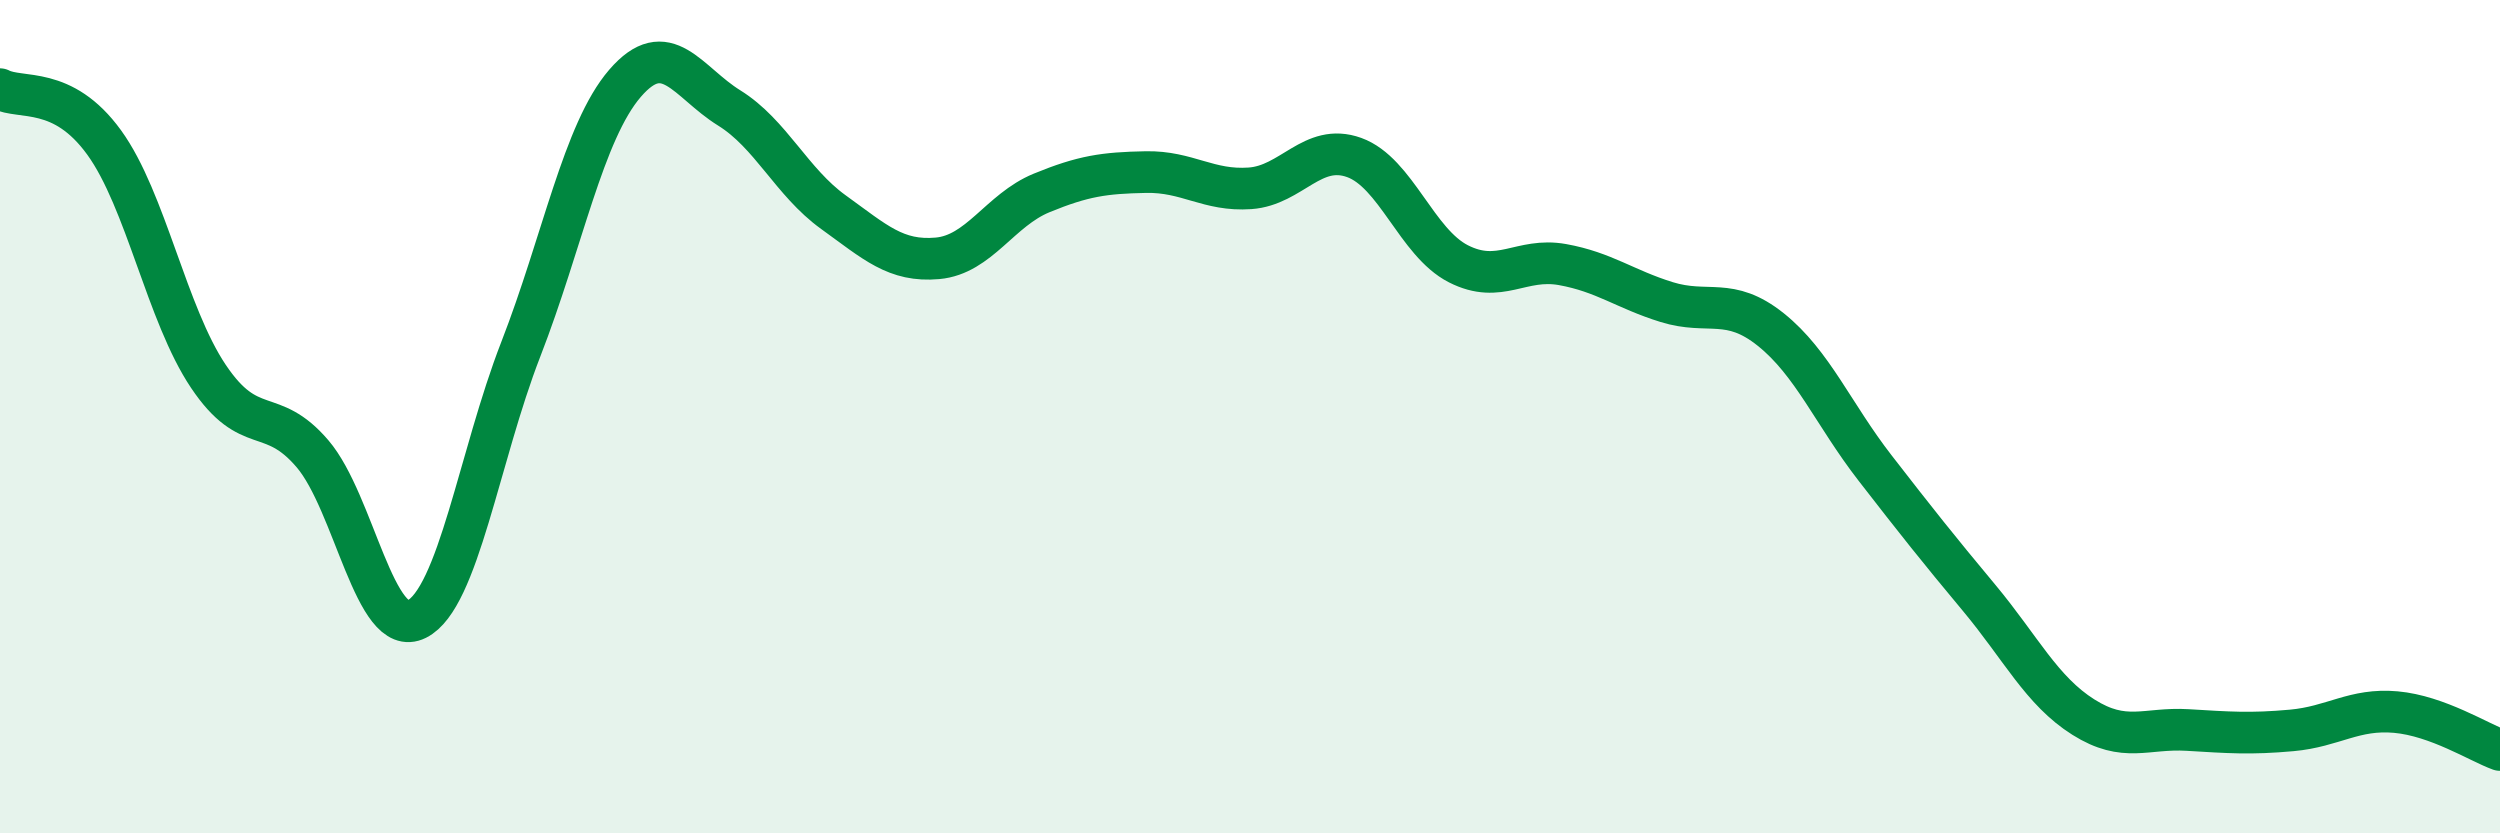 
    <svg width="60" height="20" viewBox="0 0 60 20" xmlns="http://www.w3.org/2000/svg">
      <path
        d="M 0,2.14 C 0.5,2.4 1.5,2.04 2.5,3.42 C 3.5,4.8 4,7.54 5,9.03 C 6,10.52 6.5,9.72 7.5,10.89 C 8.5,12.06 9,15.36 10,14.86 C 11,14.36 11.5,10.95 12.5,8.38 C 13.5,5.81 14,3.16 15,2 C 16,0.84 16.5,1.97 17.5,2.59 C 18.5,3.21 19,4.37 20,5.09 C 21,5.81 21.5,6.29 22.5,6.2 C 23.5,6.11 24,5.04 25,4.63 C 26,4.22 26.5,4.15 27.5,4.13 C 28.5,4.11 29,4.59 30,4.52 C 31,4.45 31.5,3.42 32.5,3.78 C 33.5,4.14 34,5.82 35,6.33 C 36,6.84 36.5,6.17 37.5,6.35 C 38.5,6.53 39,6.94 40,7.25 C 41,7.56 41.5,7.11 42.5,7.91 C 43.5,8.71 44,9.94 45,11.23 C 46,12.52 46.5,13.15 47.5,14.35 C 48.5,15.55 49,16.58 50,17.21 C 51,17.84 51.5,17.46 52.5,17.52 C 53.5,17.58 54,17.62 55,17.53 C 56,17.44 56.5,17 57.5,17.09 C 58.5,17.18 59.5,17.82 60,18L60 20L0 20Z"
        fill="#008740"
        opacity="0.1"
        stroke-linecap="round"
        stroke-linejoin="round"
      />
      <path
        d="M 0,2.14 C 0.5,2.4 1.5,2.04 2.5,3.42 C 3.5,4.8 4,7.54 5,9.03 C 6,10.52 6.5,9.72 7.5,10.89 C 8.5,12.06 9,15.36 10,14.86 C 11,14.36 11.5,10.95 12.5,8.38 C 13.5,5.81 14,3.16 15,2 C 16,0.84 16.5,1.97 17.5,2.59 C 18.5,3.21 19,4.37 20,5.09 C 21,5.81 21.5,6.29 22.5,6.2 C 23.5,6.11 24,5.04 25,4.63 C 26,4.22 26.5,4.15 27.5,4.13 C 28.5,4.11 29,4.59 30,4.52 C 31,4.45 31.5,3.42 32.5,3.78 C 33.5,4.14 34,5.82 35,6.33 C 36,6.84 36.5,6.17 37.5,6.35 C 38.5,6.53 39,6.94 40,7.25 C 41,7.56 41.5,7.11 42.5,7.91 C 43.5,8.71 44,9.94 45,11.23 C 46,12.52 46.5,13.15 47.5,14.35 C 48.5,15.55 49,16.58 50,17.21 C 51,17.84 51.5,17.46 52.5,17.52 C 53.5,17.58 54,17.62 55,17.53 C 56,17.44 56.5,17 57.5,17.09 C 58.5,17.18 59.5,17.82 60,18"
        stroke="#008740"
        stroke-width="1"
        fill="none"
        stroke-linecap="round"
        stroke-linejoin="round"
      />
    </svg>
  